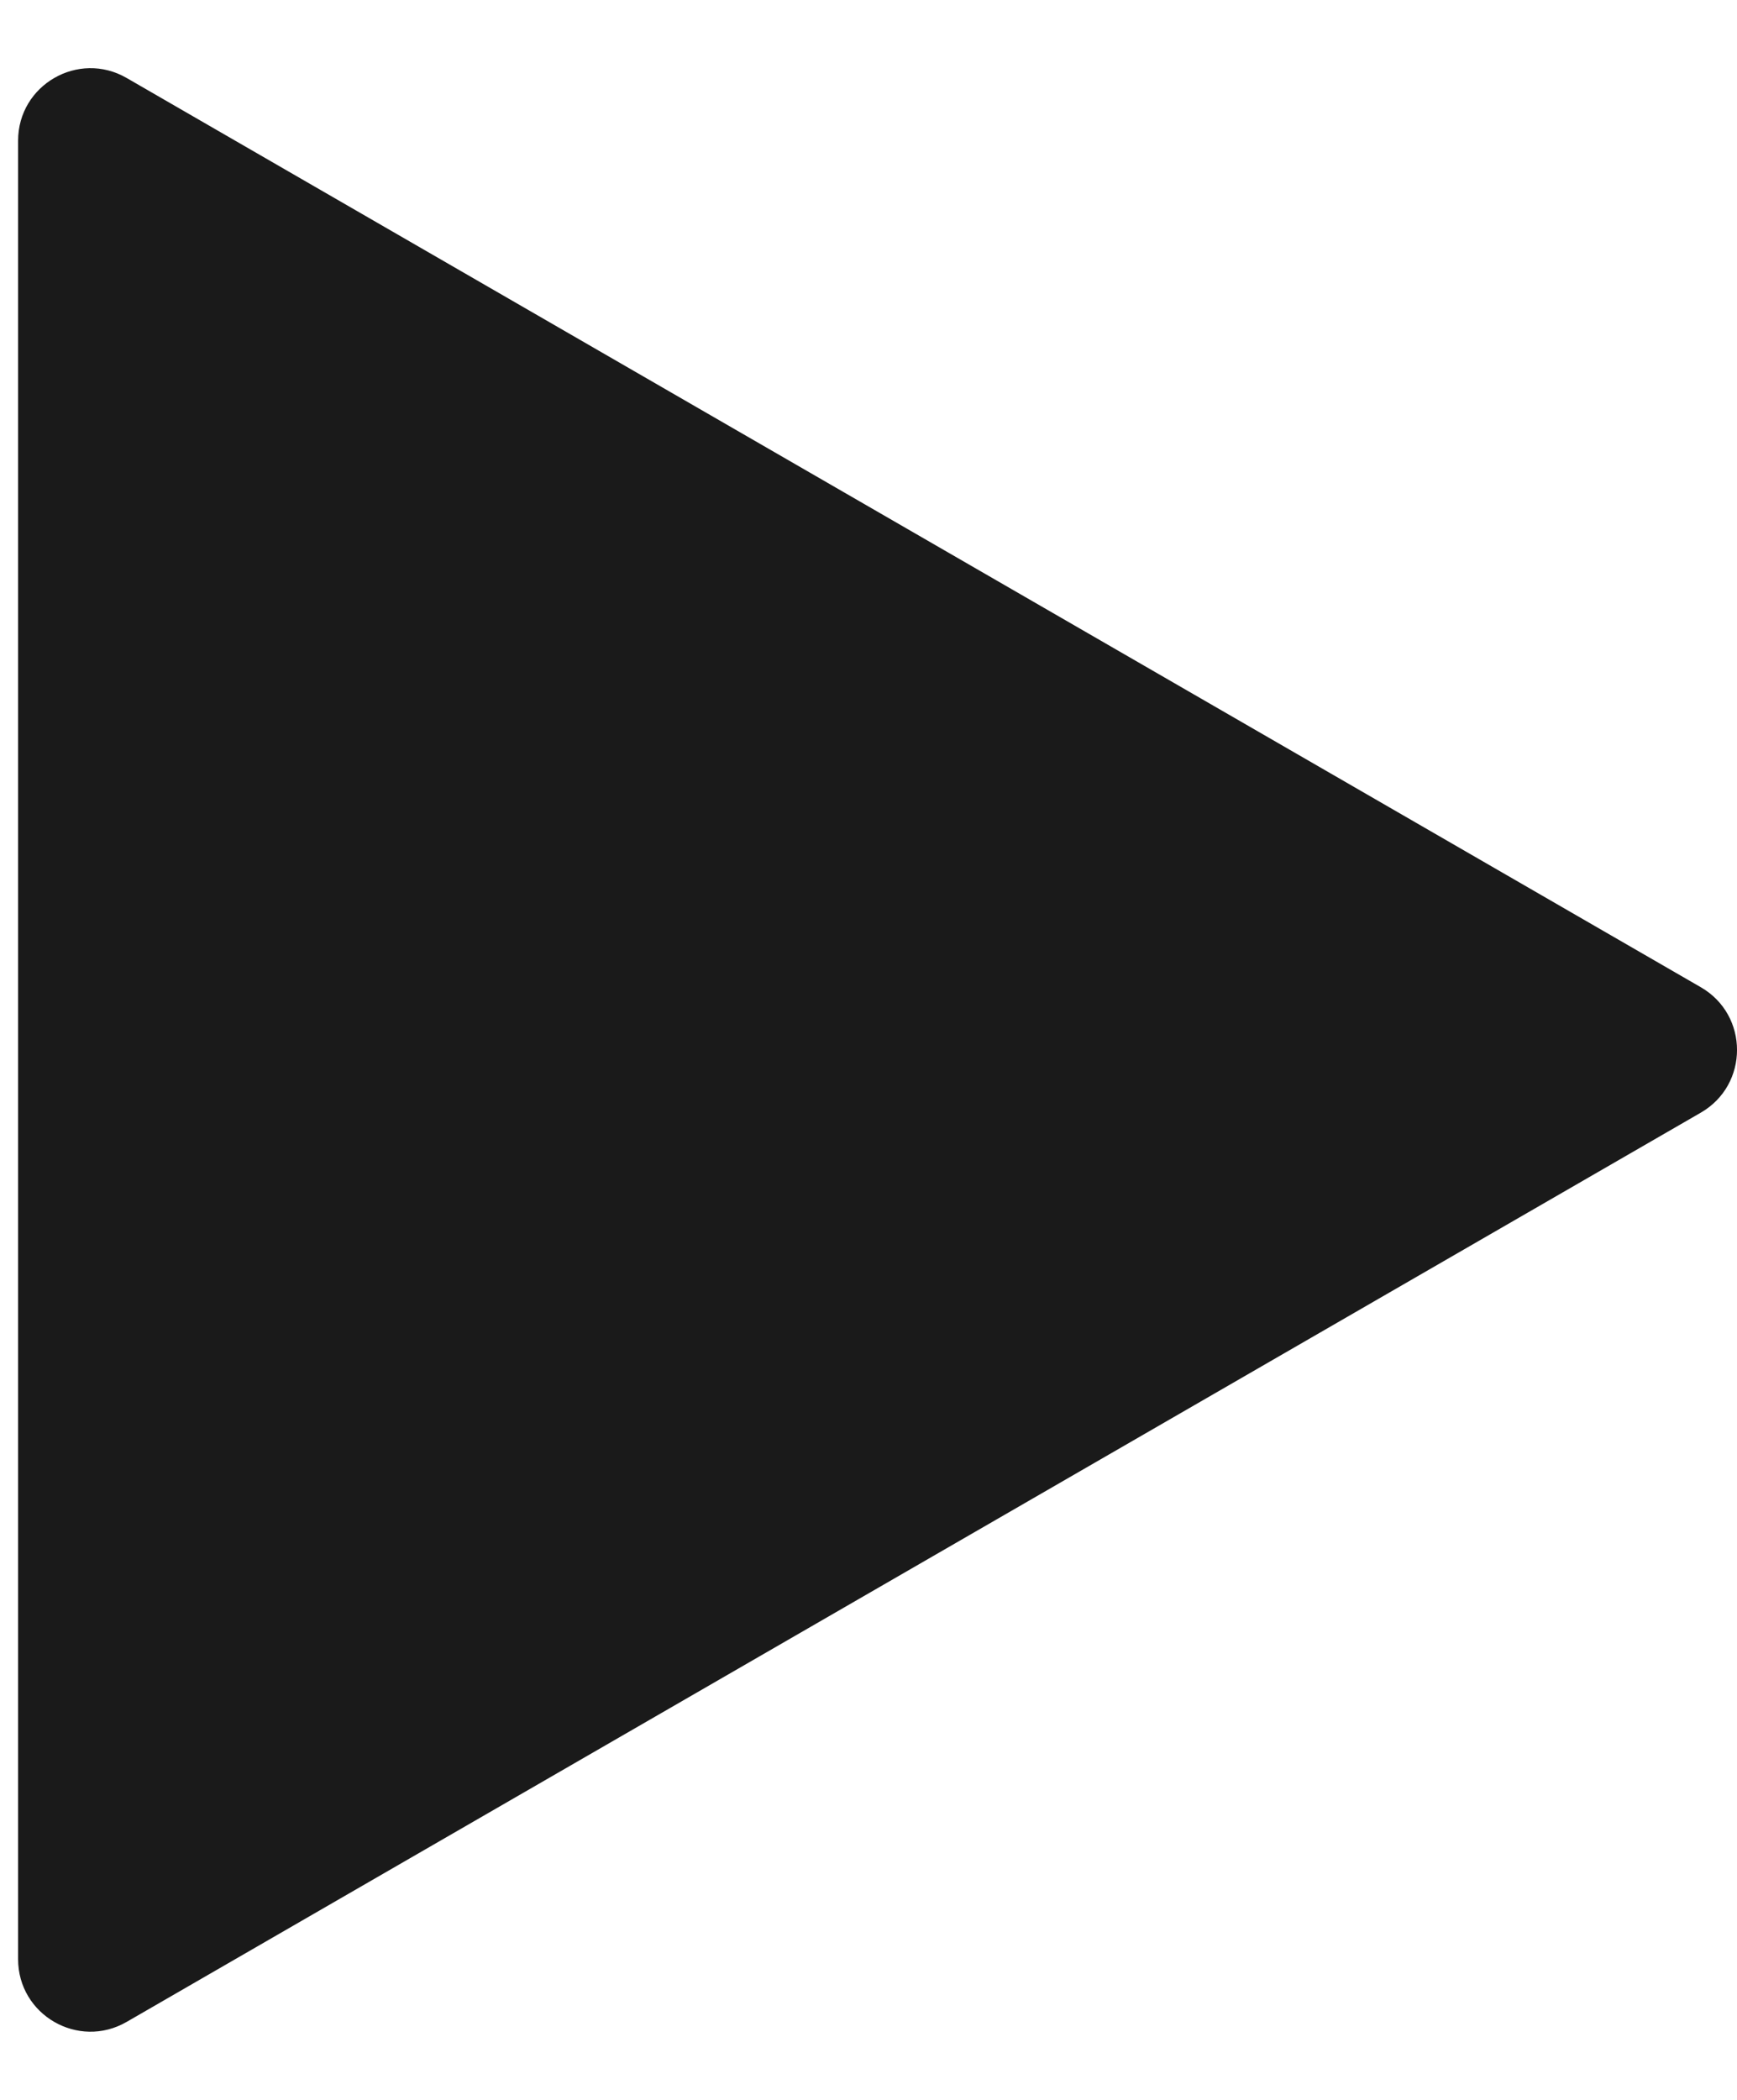 <svg width="24" height="29" viewBox="0 0 24 29" fill="none" xmlns="http://www.w3.org/2000/svg">
<path d="M23.5 13.634C24.167 14.019 24.167 14.981 23.5 15.366L1.75 27.923C1.083 28.308 0.25 27.827 0.25 27.057L0.25 1.943C0.25 1.173 1.083 0.692 1.75 1.077L23.5 13.634Z" fill="#1A1A1A"/>
</svg>
